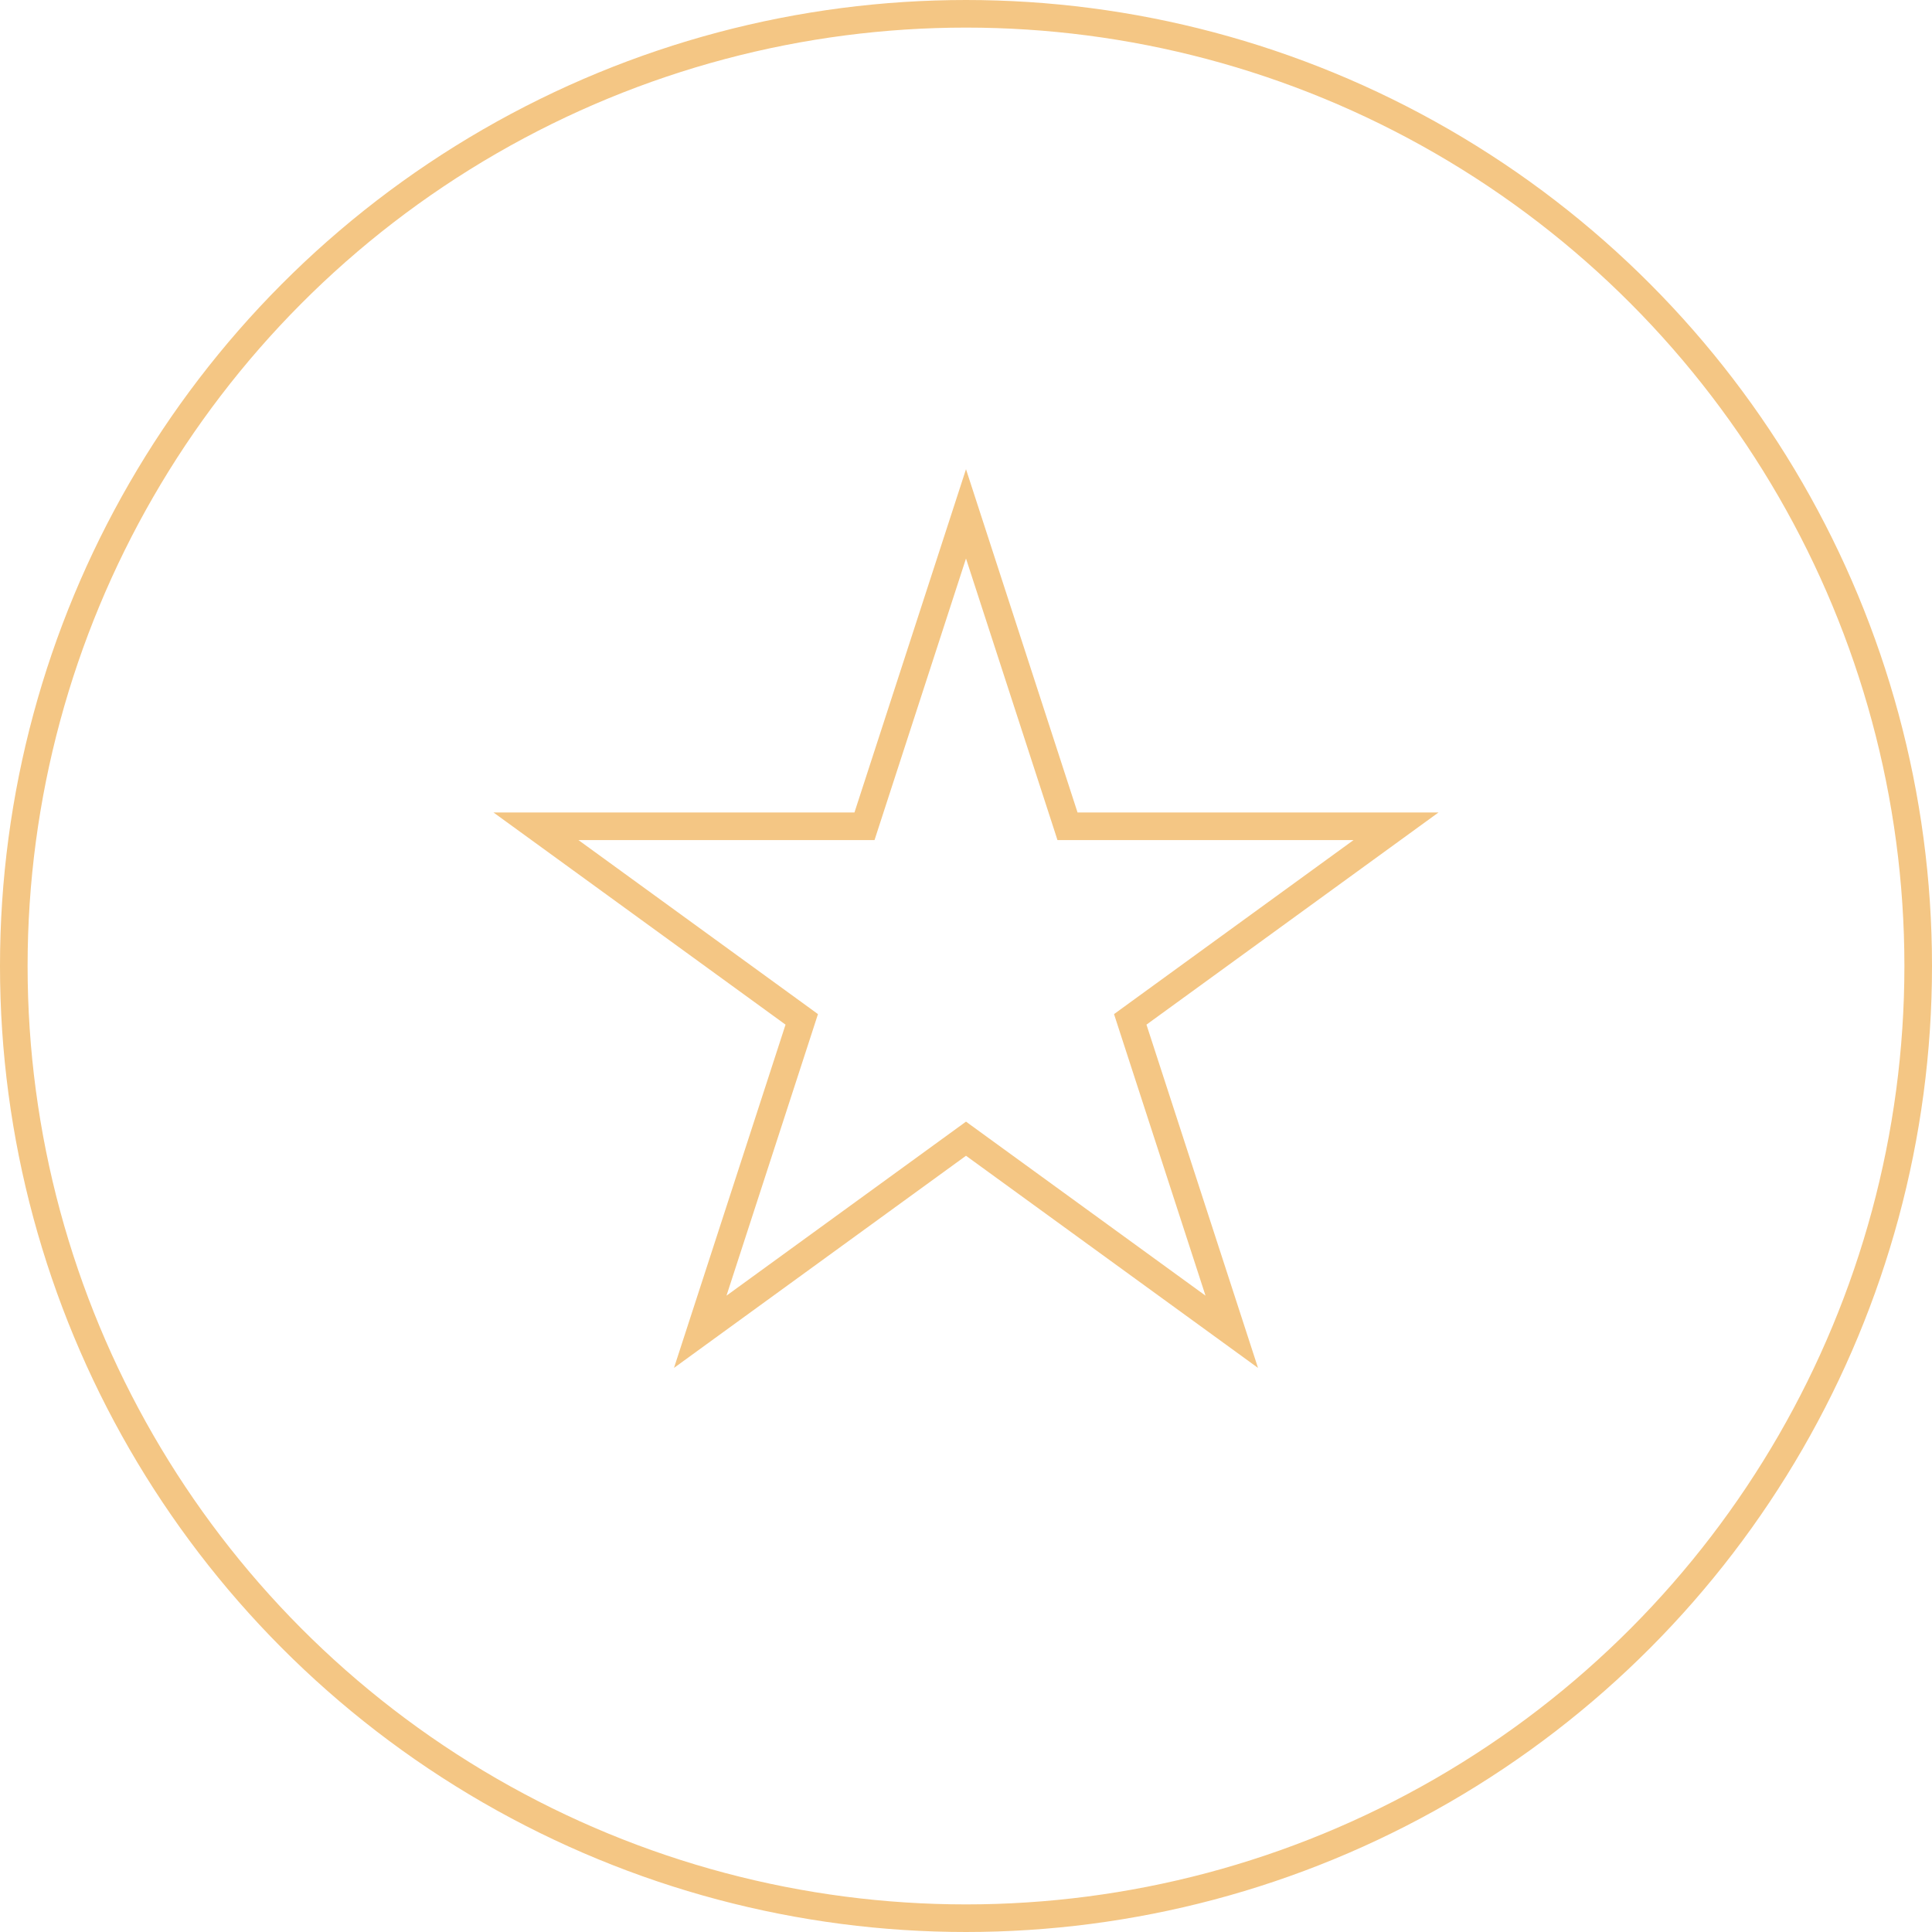 <?xml version="1.0" encoding="UTF-8"?> <svg xmlns="http://www.w3.org/2000/svg" width="70" height="70" viewBox="0 0 70 70" fill="none"><circle cx="35" cy="35" r="34.5" stroke="#F4C684"></circle><path d="M35 18.618L38.566 29.592L38.678 29.938H39.041H50.58L41.245 36.72L40.951 36.934L41.063 37.279L44.629 48.253L35.294 41.471L35 41.257L34.706 41.471L25.371 48.253L28.937 37.279L29.049 36.934L28.755 36.72L19.42 29.938H30.959H31.322L31.434 29.592L35 18.618Z" stroke="#F4C684"></path></svg> 